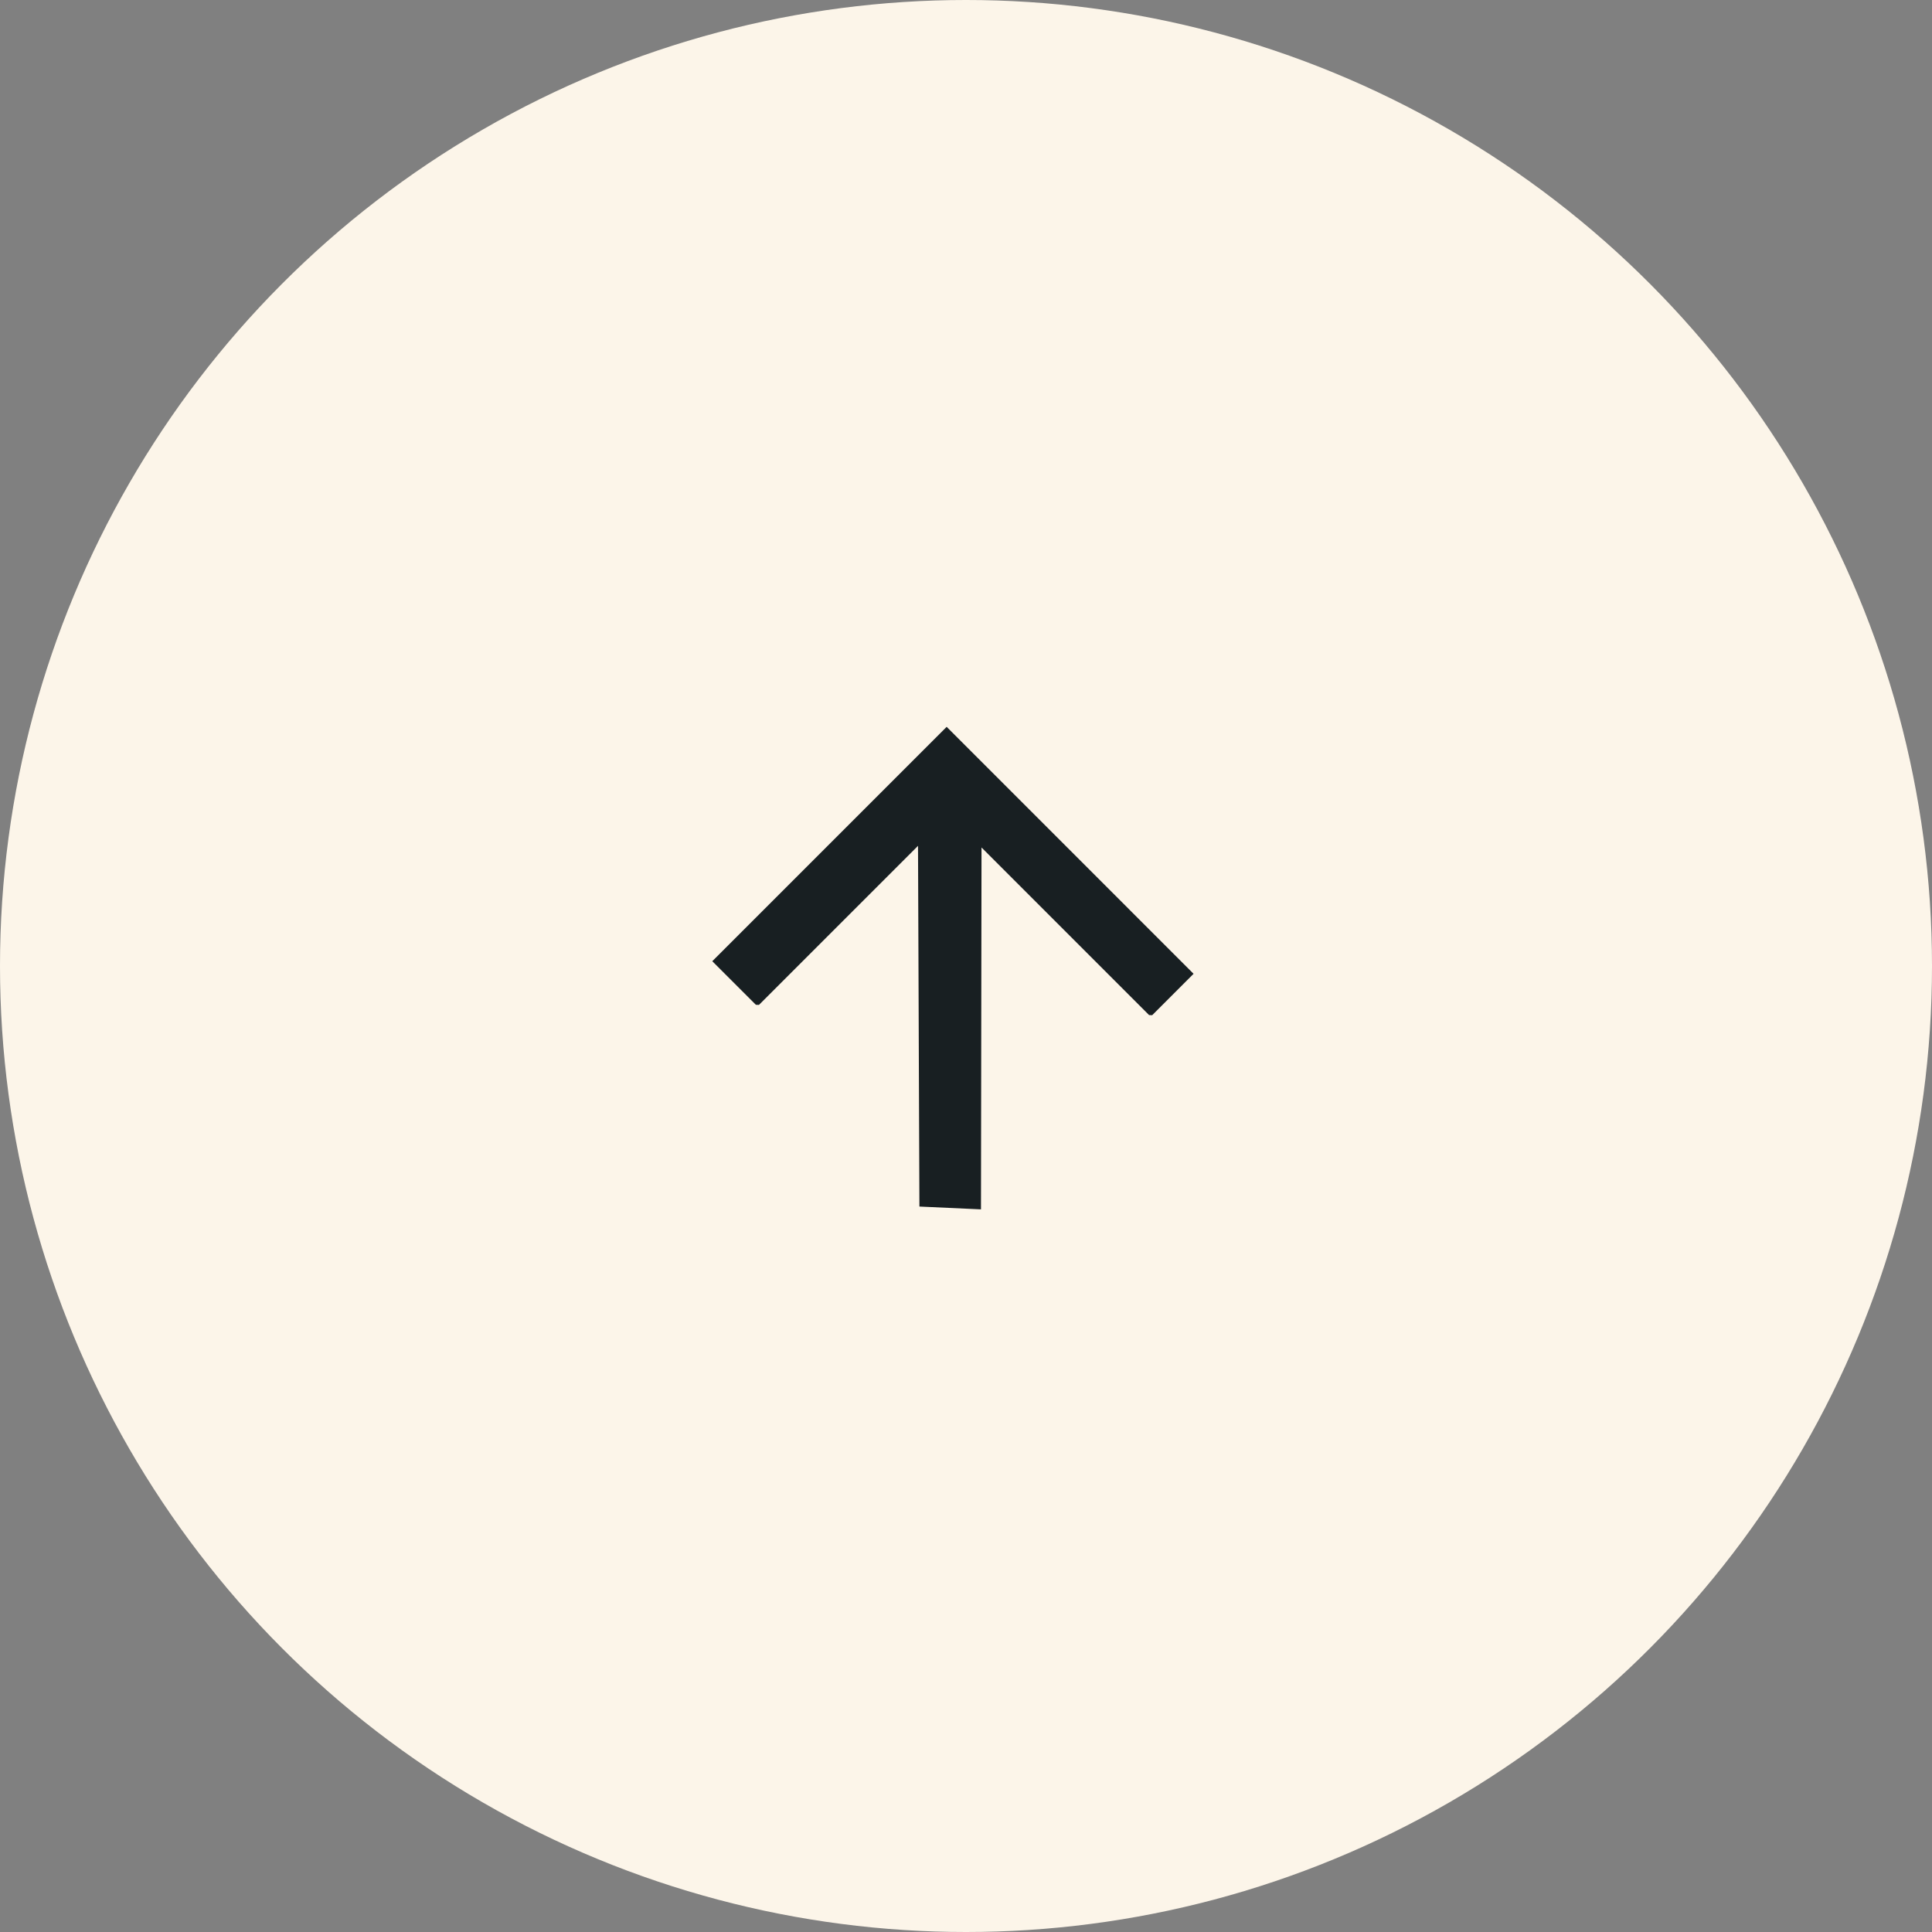 <svg width="61" height="61" viewBox="0 0 61 61" fill="none" xmlns="http://www.w3.org/2000/svg">
<rect x="0" y="0" width="61" height="61" fill="#808080" stroke="none"/>
<circle cx="30.5" cy="30.5" r="30.5" fill="#FCF5E9"/>
<path d="M29.889 22.949L37.685 30.746L36.379 32.053L36.281 32.05L30.99 26.758L30.973 38.184L29.029 38.095L28.985 26.706L23.963 31.728L23.866 31.725L22.489 30.349L29.889 22.949Z" fill="#181F22"/>
</svg>
